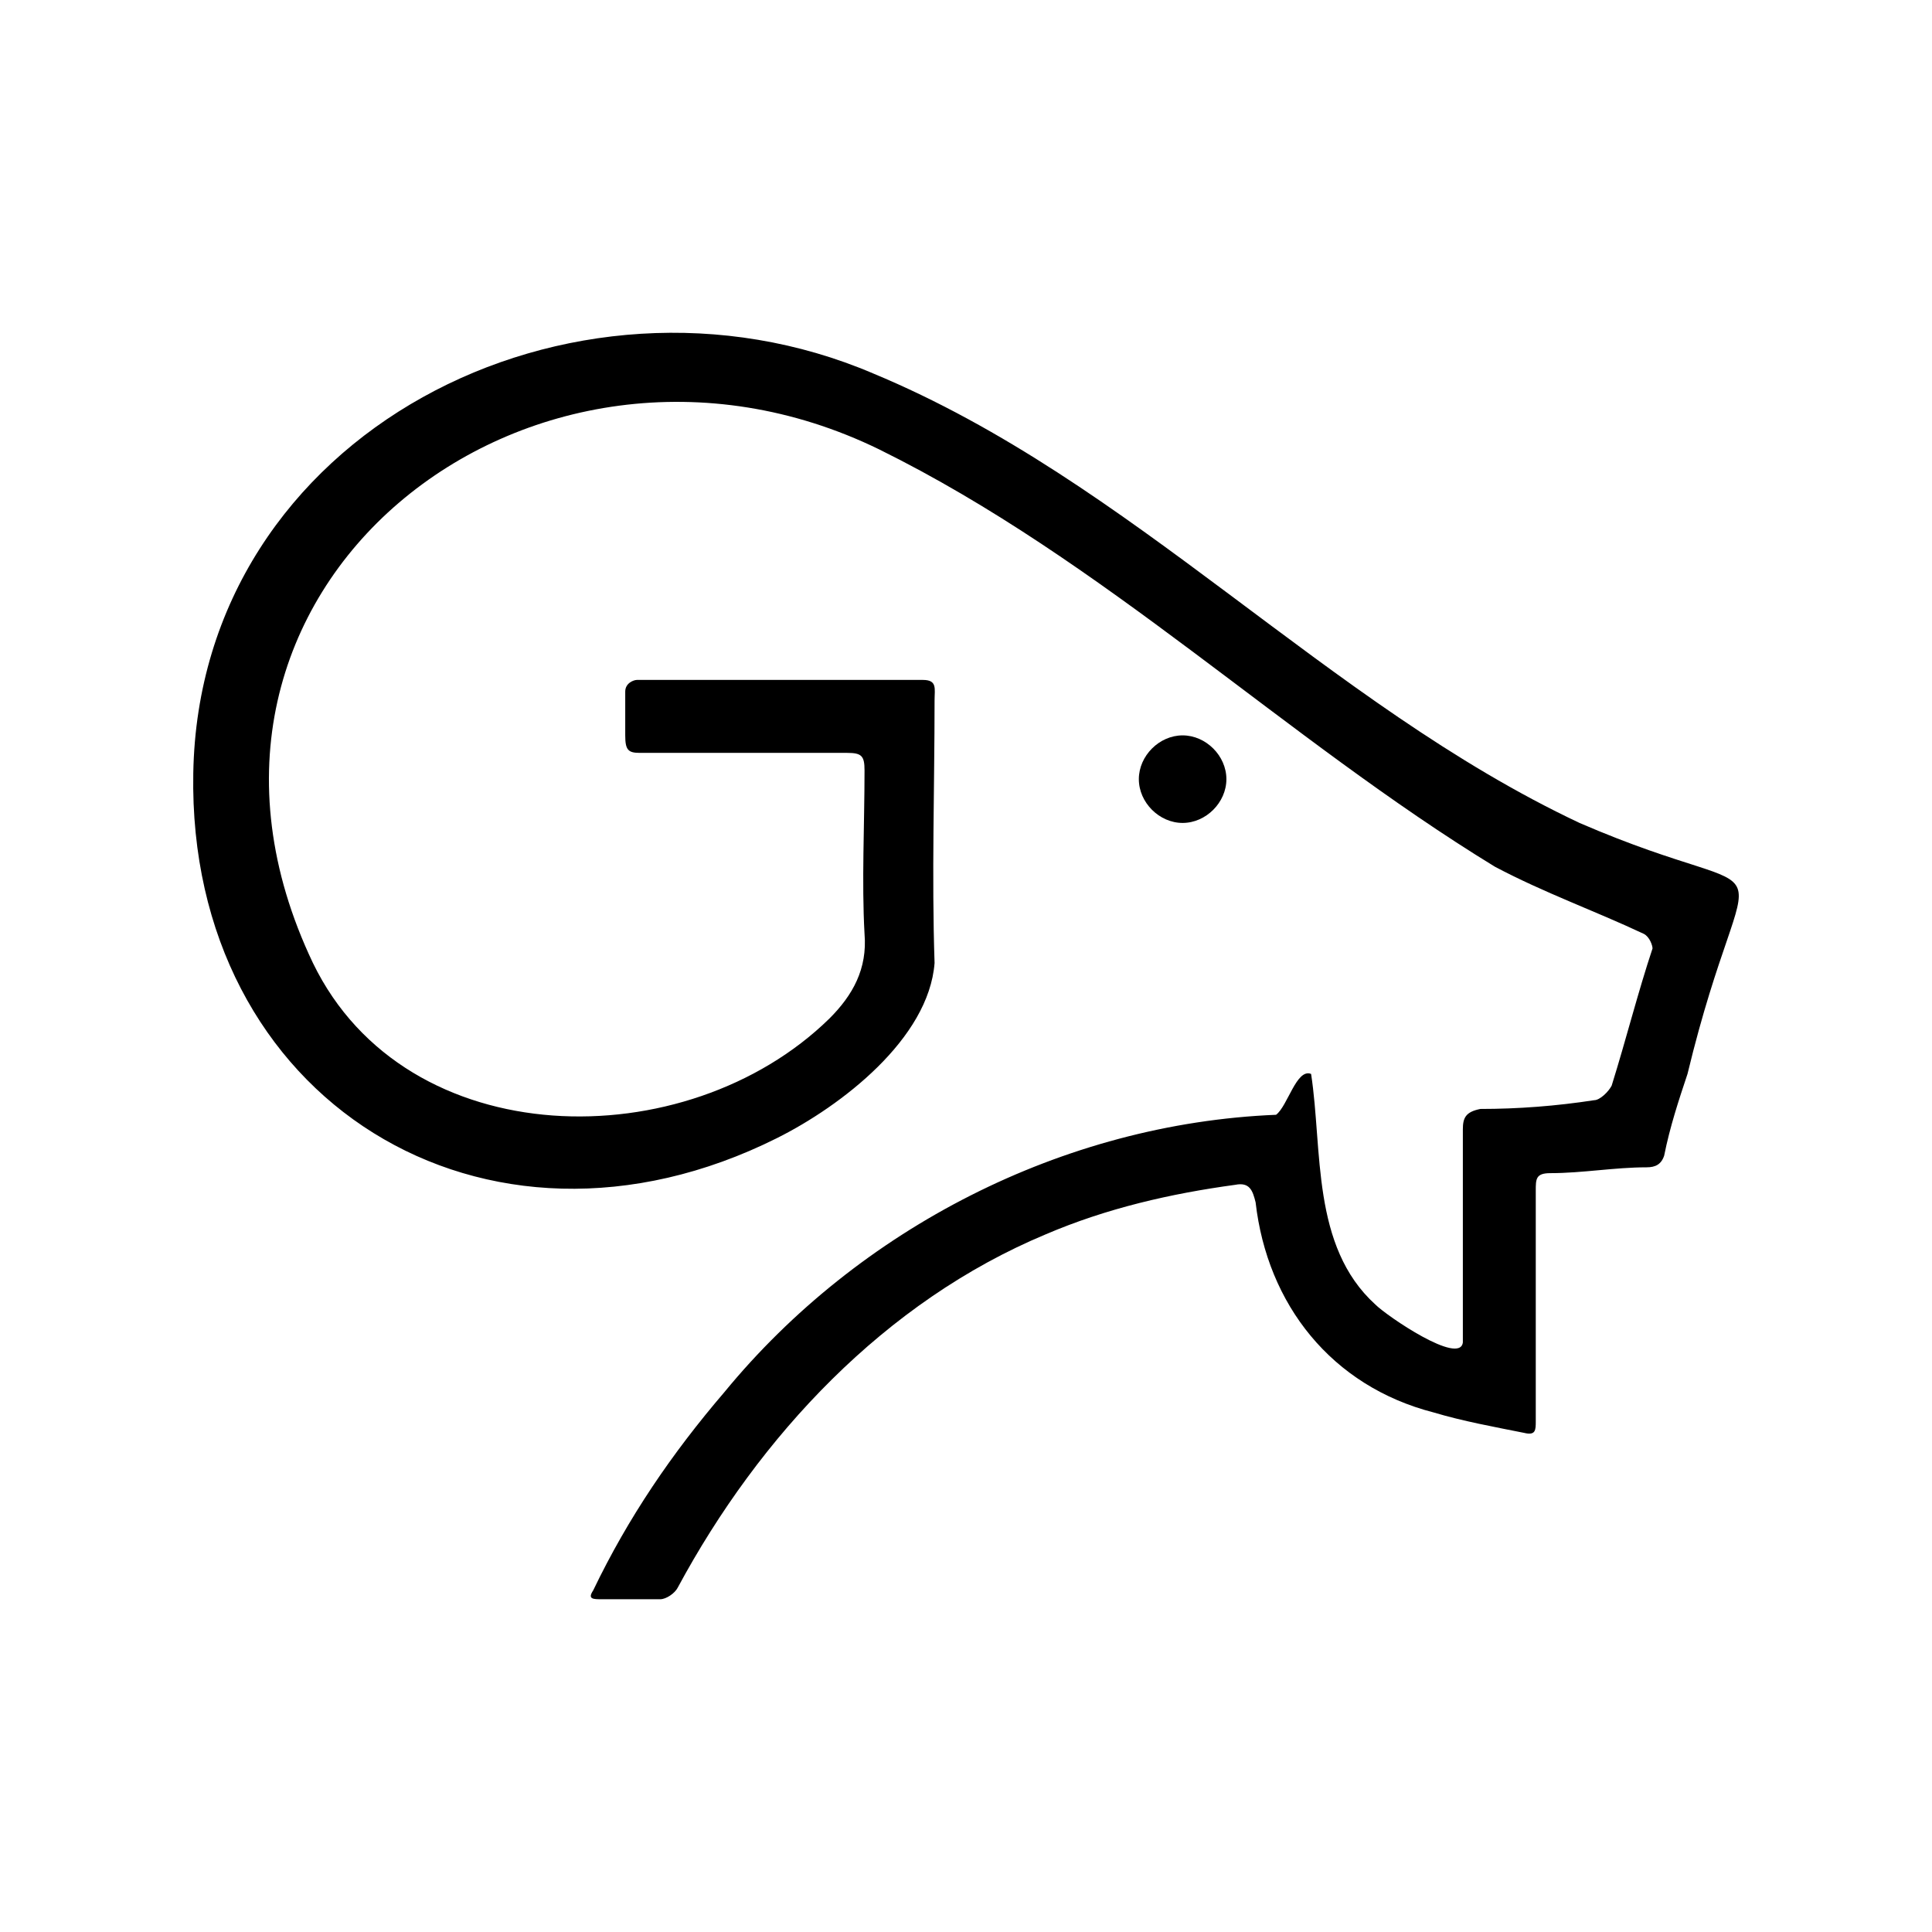 <!-- Generator: Adobe Illustrator 28.1.0, SVG Export Plug-In . SVG Version: 6.00 Build 0)  -->
<svg xmlns="http://www.w3.org/2000/svg" xmlns:xlink="http://www.w3.org/1999/xlink" version="1.1" id="Layer_1" x="0px" y="0px" viewBox="0 0 1000 1000" style="enable-background:new 0 0 1000 1000;" xml:space="preserve">
<style type="text/css">
	.st0{fill-rule:evenodd;clip-rule:evenodd;}
</style>
<g>
	<path d="M455.03,232.59C275.27,144.98,69.83,305.1,161.98,498.45c48.34,99.7,193.35,101.21,267.37,28.7   c12.08-12.08,19.64-25.68,18.13-43.81c-1.51-27.19,0-55.89,0-84.59c0-7.55-1.51-9.06-9.06-9.06c-34.74,0-71,0-107.25,0   c-6.04,0-7.55-1.51-7.55-9.06s0-15.11,0-22.66c0-4.53,4.53-6.04,6.04-6.04c48.34,0,98.19,0,148.03,0c7.55,0,6.04,4.53,6.04,10.57   c0,45.32-1.51,90.63,0,135.95c-3.02,39.27-48.34,74.02-81.57,90.63C251.1,664.61,97.02,569.45,100.04,400.26   C103.06,223.53,296.42,126.85,452,193.32c134.44,55.89,234.14,170.69,365.56,232.63c111.78,48.34,87.61-1.51,55.89,129.91   c-4.53,13.6-9.06,27.19-12.08,42.3c-1.51,4.53-4.53,6.04-9.06,6.04c-16.62,0-33.23,3.02-49.85,3.02c-7.55,0-7.55,3.02-7.55,9.06   c0,39.27,0,80.06,0,119.33c0,4.53,0,7.55-6.04,6.04c-15.11-3.02-31.72-6.04-46.83-10.57c-52.87-13.6-86.1-55.89-92.14-108.76   c-1.51-6.04-3.02-10.57-10.57-9.06c-33.23,4.53-66.46,12.08-98.19,25.68c-83.08,34.74-148.03,104.23-190.33,182.78   c-1.51,3.02-6.04,6.04-9.06,6.04c-10.57,0-19.64,0-30.21,0c-4.53,0-7.55,0-4.53-4.53c18.13-37.76,40.79-71,67.98-102.72   c69.49-84.59,175.23-138.97,285.5-143.5c6.04-4.53,10.57-24.17,18.13-21.15c6.04,39.27,0,89.12,33.23,119.33   c6.04,6.04,43.81,31.72,45.32,19.64c0-36.25,0-74.02,0-110.27c0-6.04,1.51-9.06,9.06-10.57c19.64,0,39.27-1.51,58.91-4.53   c3.02,0,7.55-4.53,9.06-7.55c7.55-24.17,13.6-48.34,21.15-71c0-1.51-1.51-6.04-4.53-7.55c-25.68-12.08-51.36-21.15-77.04-34.74   C664.99,382.14,571.34,289.99,455.03,232.59"/>
	<path class="st0" d="M612.12,380.63c12.08,0,22.66,10.57,22.66,22.66s-10.57,22.66-22.66,22.66s-22.66-10.57-22.66-22.66   C589.47,391.2,600.04,380.63,612.12,380.63"/>
</g>
</svg>
